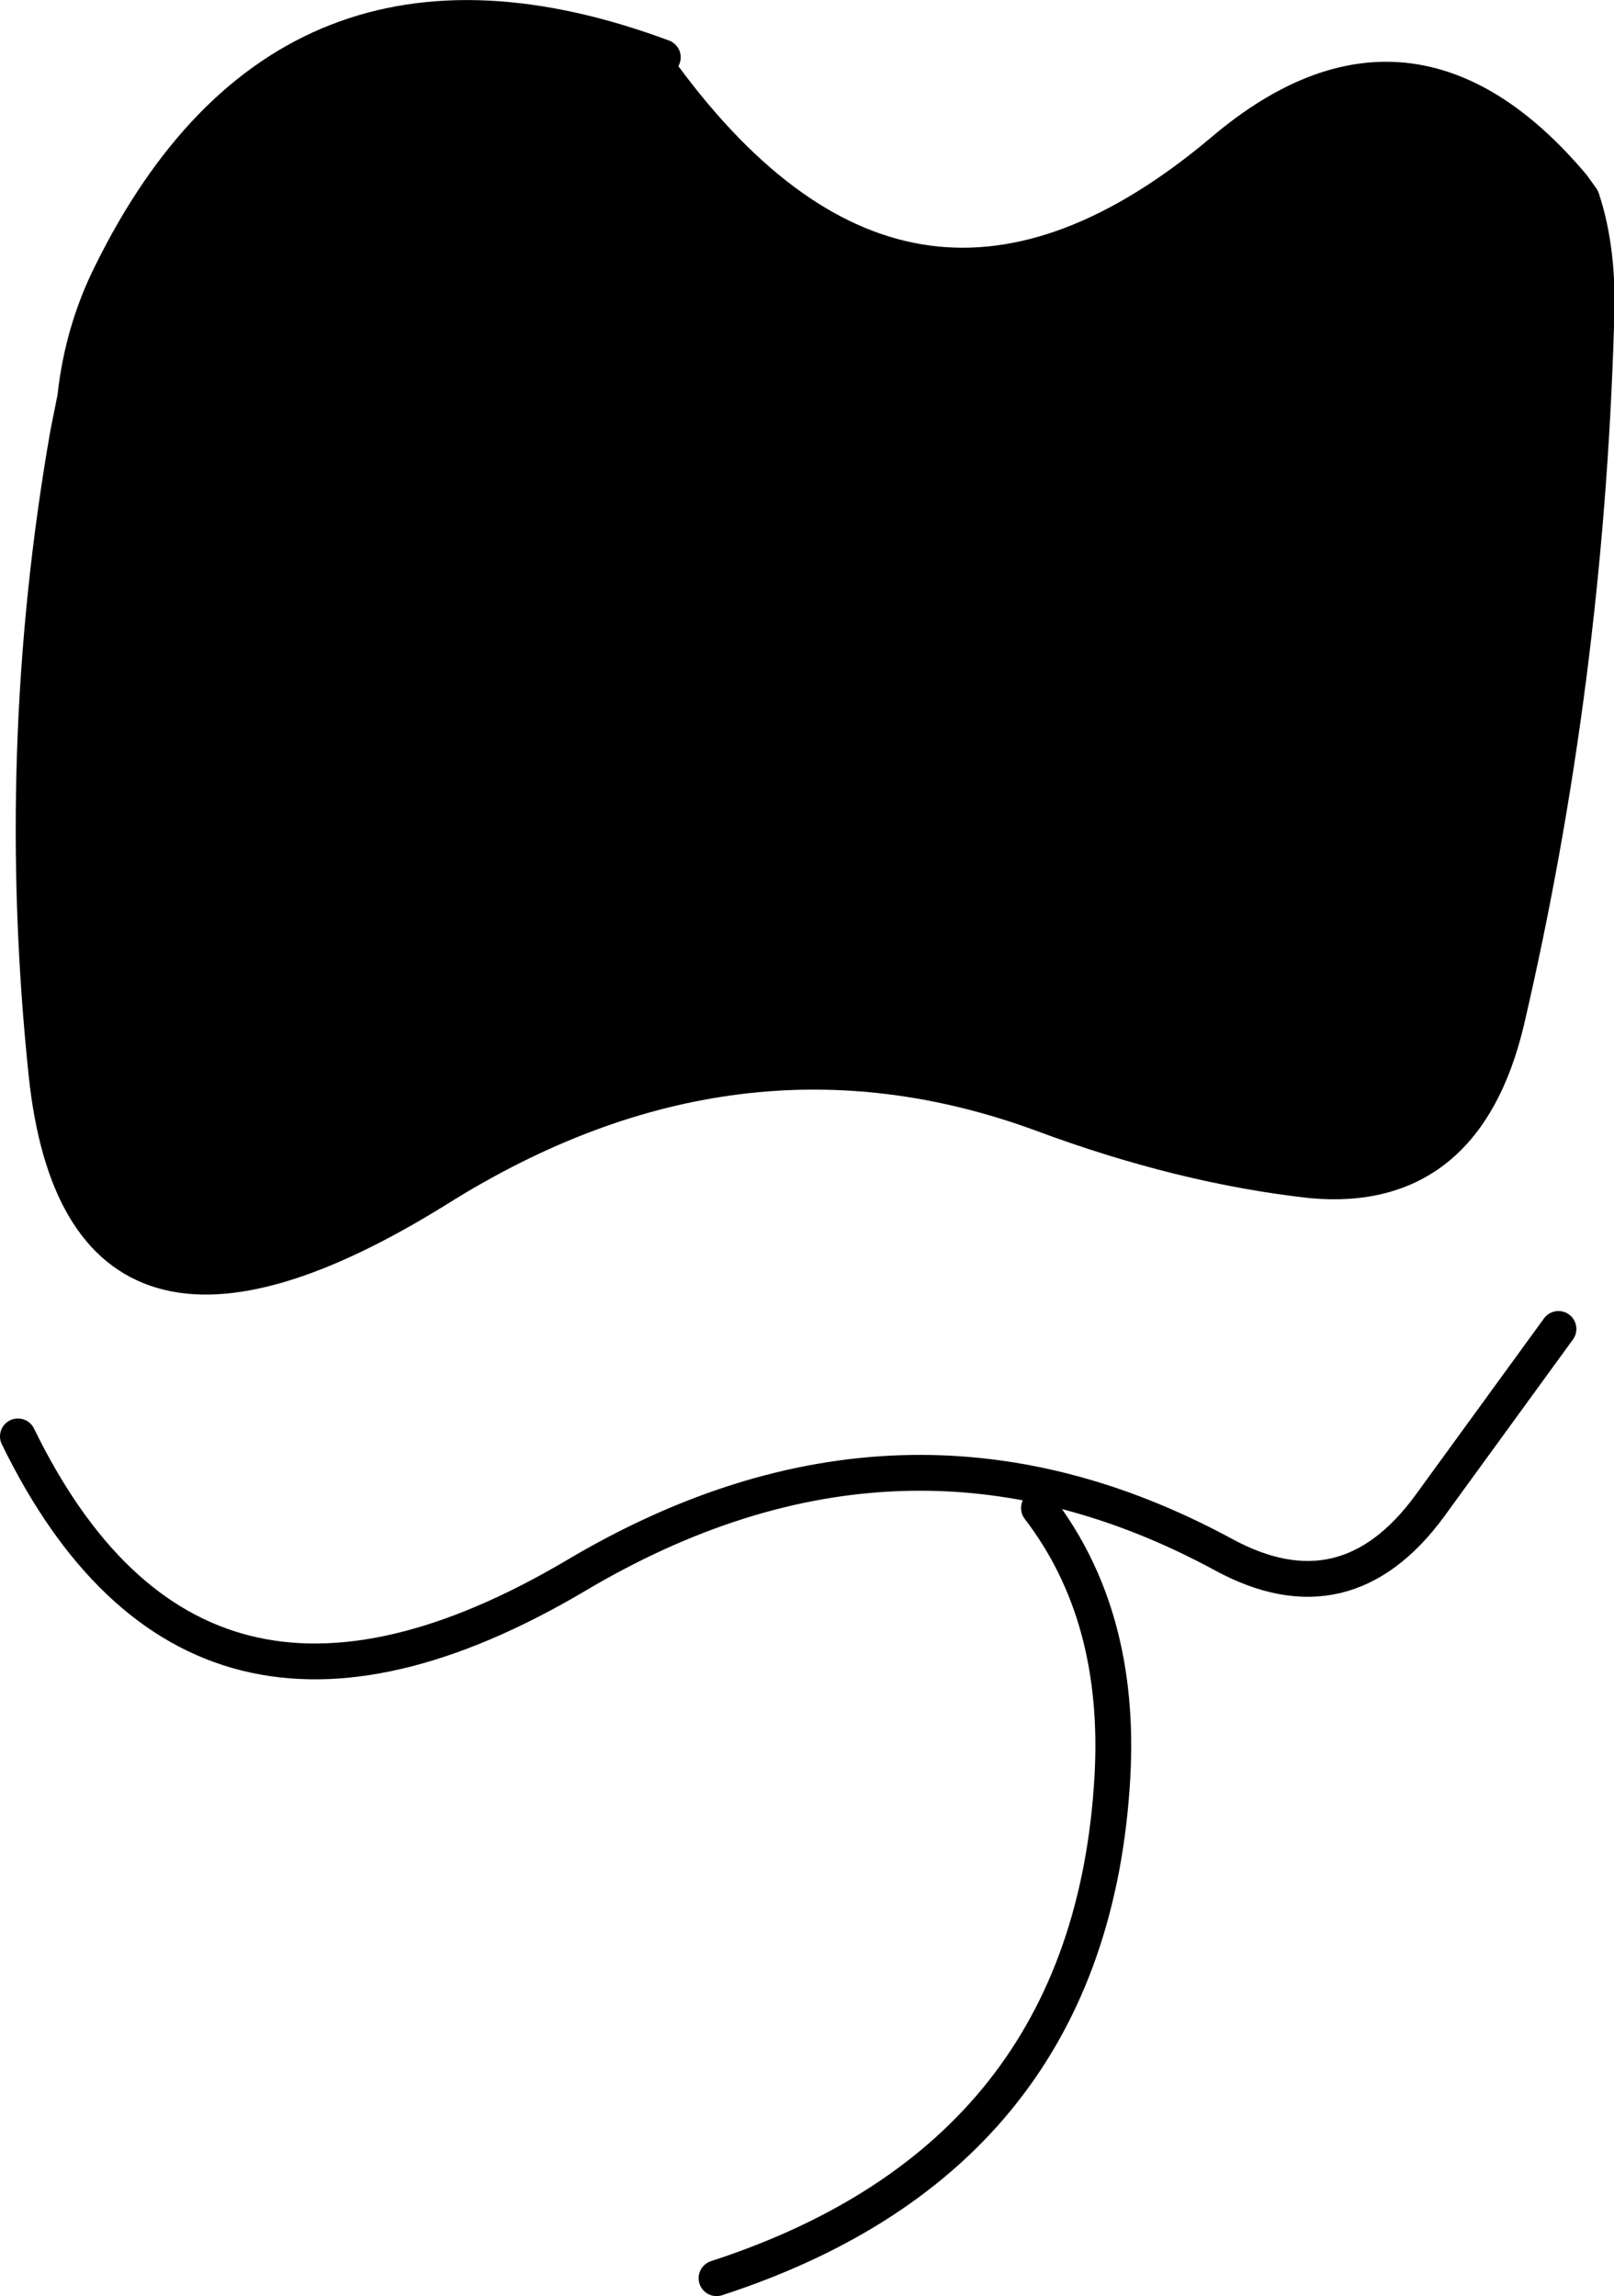 <?xml version="1.0" encoding="UTF-8" standalone="no"?>
<svg xmlns:xlink="http://www.w3.org/1999/xlink" height="64.1px" width="45.05px" xmlns="http://www.w3.org/2000/svg">
  <g transform="matrix(1.0, 0.0, 0.0, 1.0, 22.5, 32.05)">
    <path d="M-4.0 -29.95 Q2.95 -20.5 11.65 -27.85 16.85 -32.25 21.4 -26.85 L21.65 -26.5 Q22.15 -25.0 22.05 -22.95 21.75 -13.0 19.55 -3.55 18.4 1.3 14.1 0.9 10.5 0.5 6.6 -0.95 -1.95 -4.1 -10.3 1.15 -20.2 7.3 -21.2 -2.05 -22.15 -11.1 -20.6 -19.95 L-20.4 -20.95 Q-20.2 -22.8 -19.4 -24.4 -14.5 -34.35 -4.0 -30.45 L-4.0 -29.95" fill="#000000" fill-rule="evenodd" stroke="none"/>
    <path d="M-4.0 -29.95 Q2.95 -20.5 11.65 -27.85 16.85 -32.25 21.4 -26.85 L21.65 -26.5 Q22.15 -25.0 22.05 -22.95 21.75 -13.0 19.55 -3.55 18.4 1.3 14.1 0.9 10.5 0.5 6.6 -0.95 -1.95 -4.1 -10.3 1.15 -20.2 7.3 -21.2 -2.05 -22.15 -11.1 -20.6 -19.95 L-20.4 -20.95 Q-20.2 -22.8 -19.4 -24.4 -14.5 -34.35 -4.0 -30.45 M-2.5 31.55 Q7.95 28.15 8.55 17.55 8.8 13.05 6.5 10.05 M-22.0 8.05 Q-17.05 18.2 -6.45 11.95 2.7 6.5 11.65 11.35 15.05 13.2 17.4 10.0 L21.0 5.05" fill="none" stroke="#000000" stroke-linecap="round" stroke-linejoin="round" stroke-width="1.0"/>
  </g>
</svg>
